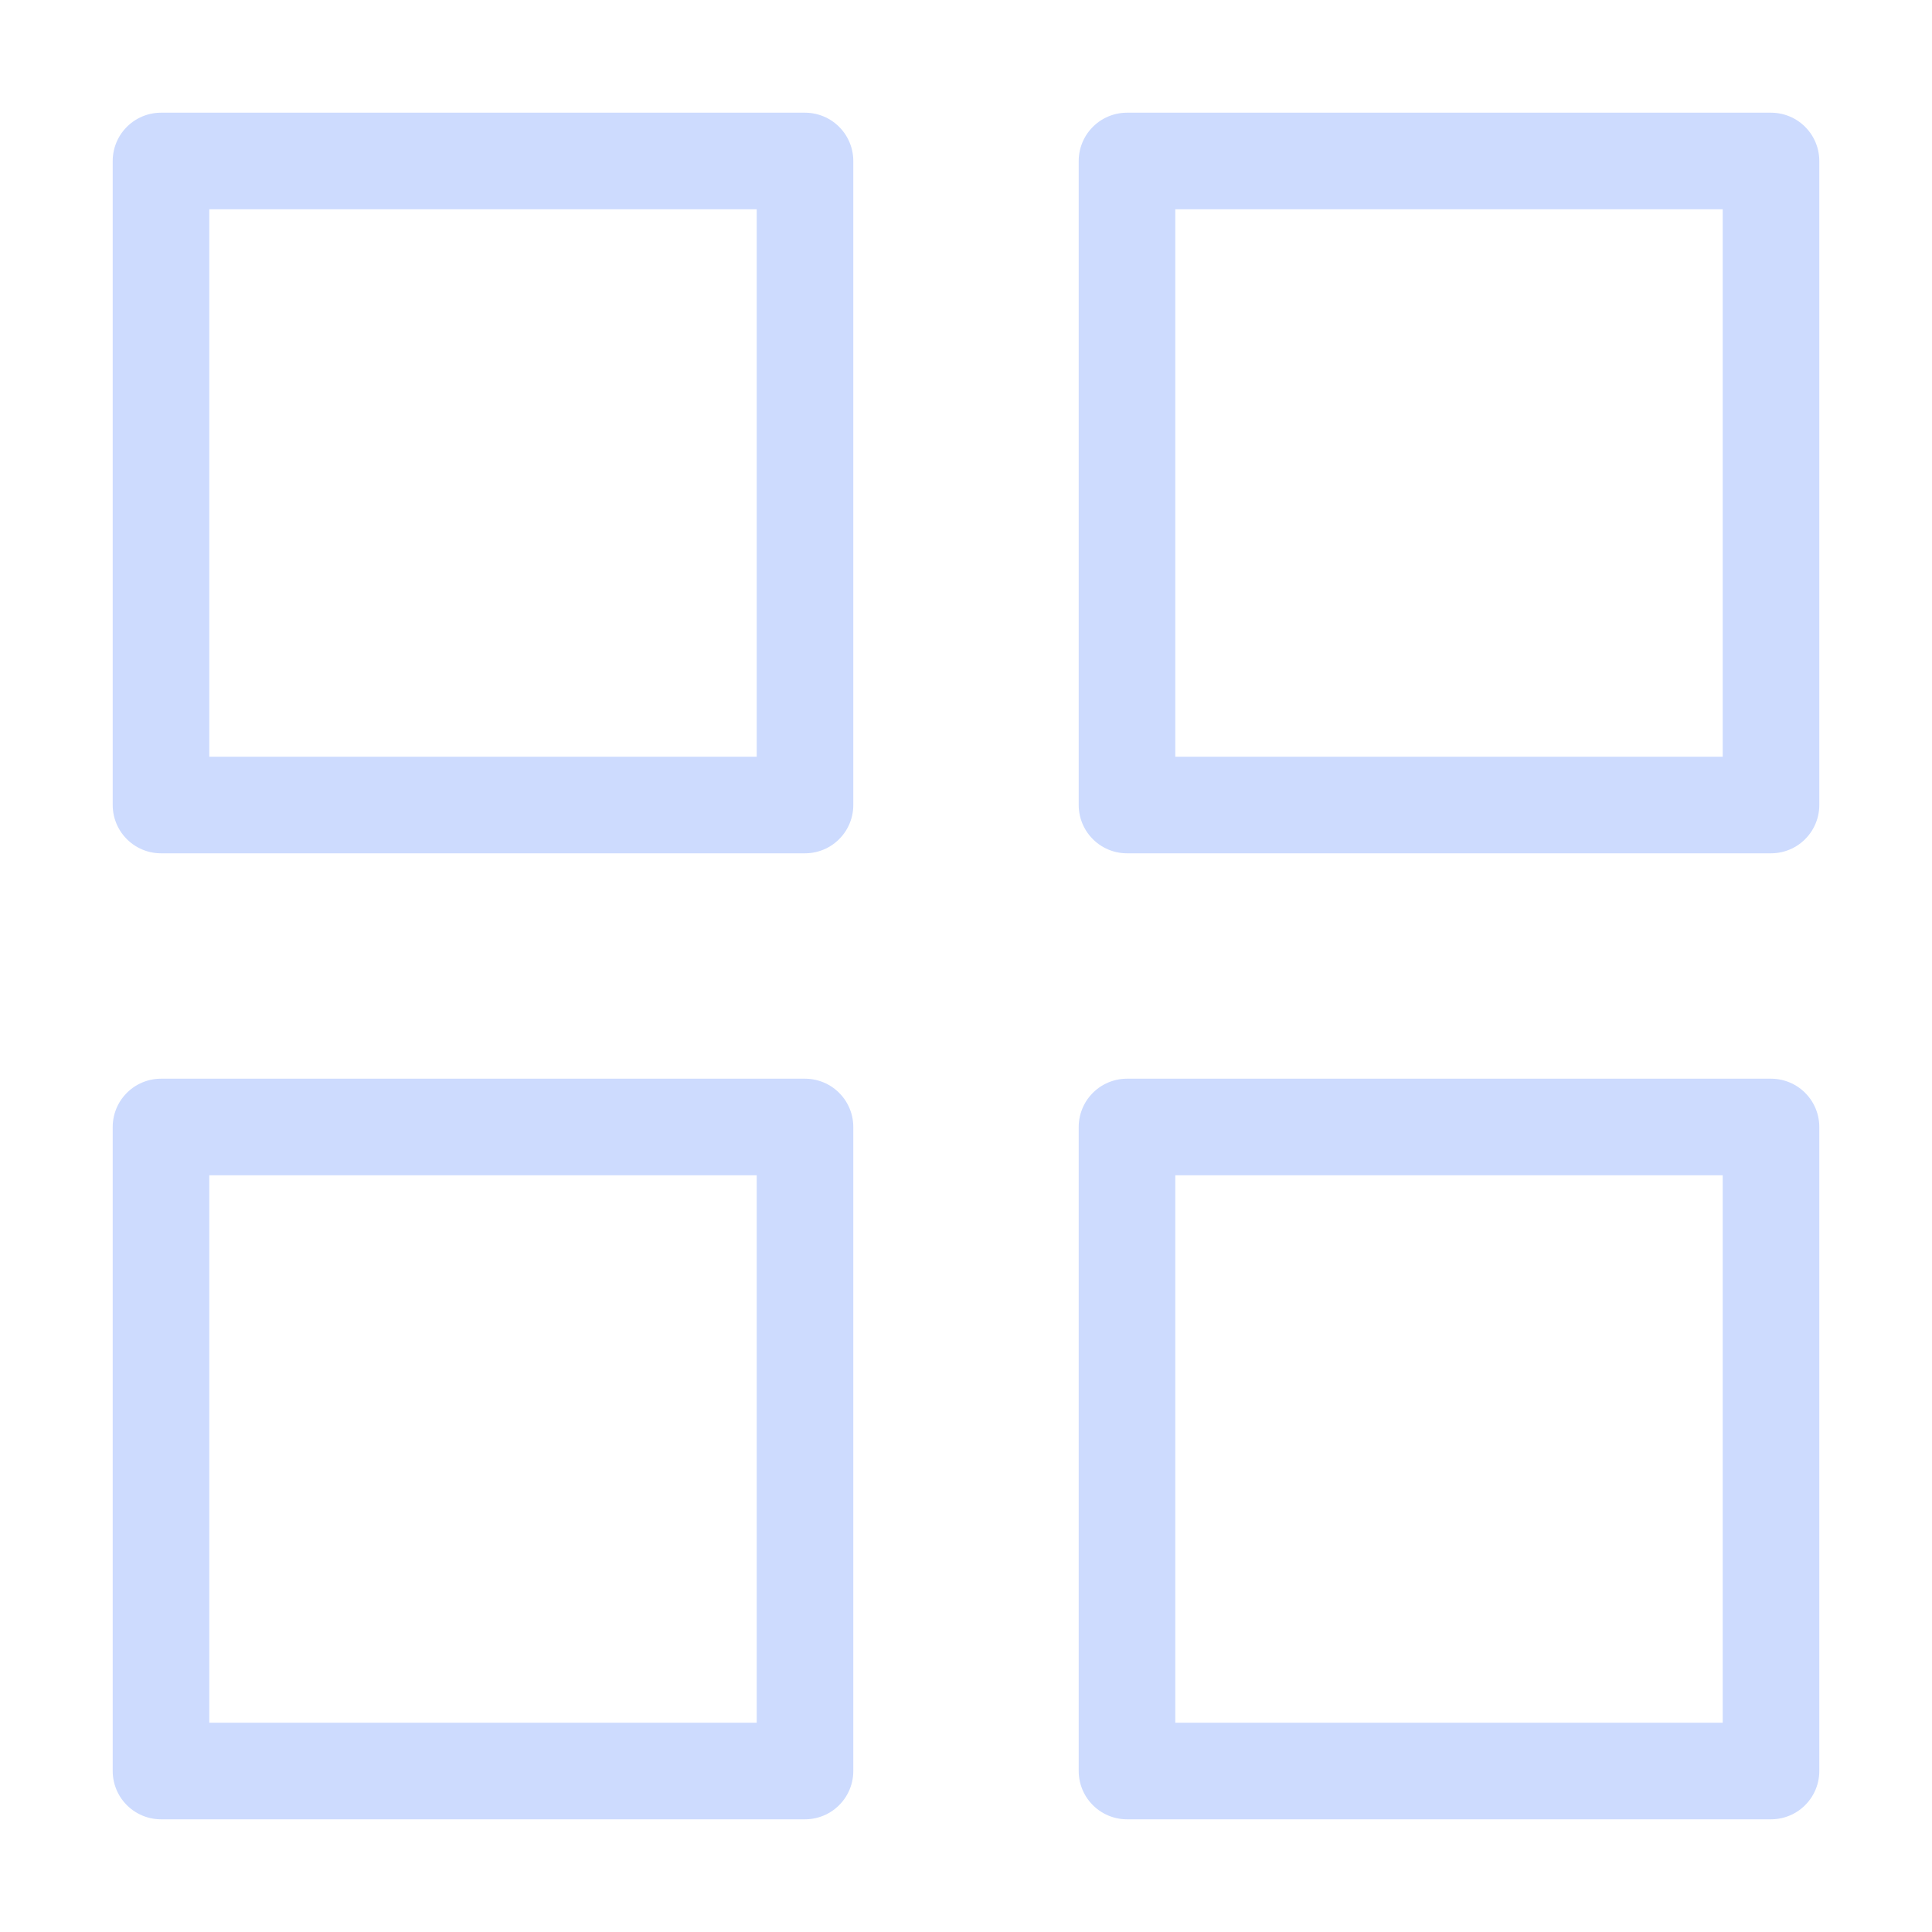 <svg width="24" height="24" viewBox="0 0 24 24" fill="none" xmlns="http://www.w3.org/2000/svg">
<path d="M2 2H10V10H2V2Z" stroke="#CDDBFE" stroke-width="1.2" stroke-miterlimit="10" stroke-linecap="round" stroke-linejoin="round"/>
<path d="M14 2H22V10H14V2ZM2 14H10V22H2V14Z" stroke="#CDDBFE" stroke-width="1.2" stroke-miterlimit="10" stroke-linecap="round" stroke-linejoin="round"/>
<path d="M14 14H22V22H14V14Z" stroke="#CDDBFE" stroke-width="1.2" stroke-miterlimit="10" stroke-linecap="round" stroke-linejoin="round"/>
</svg>
